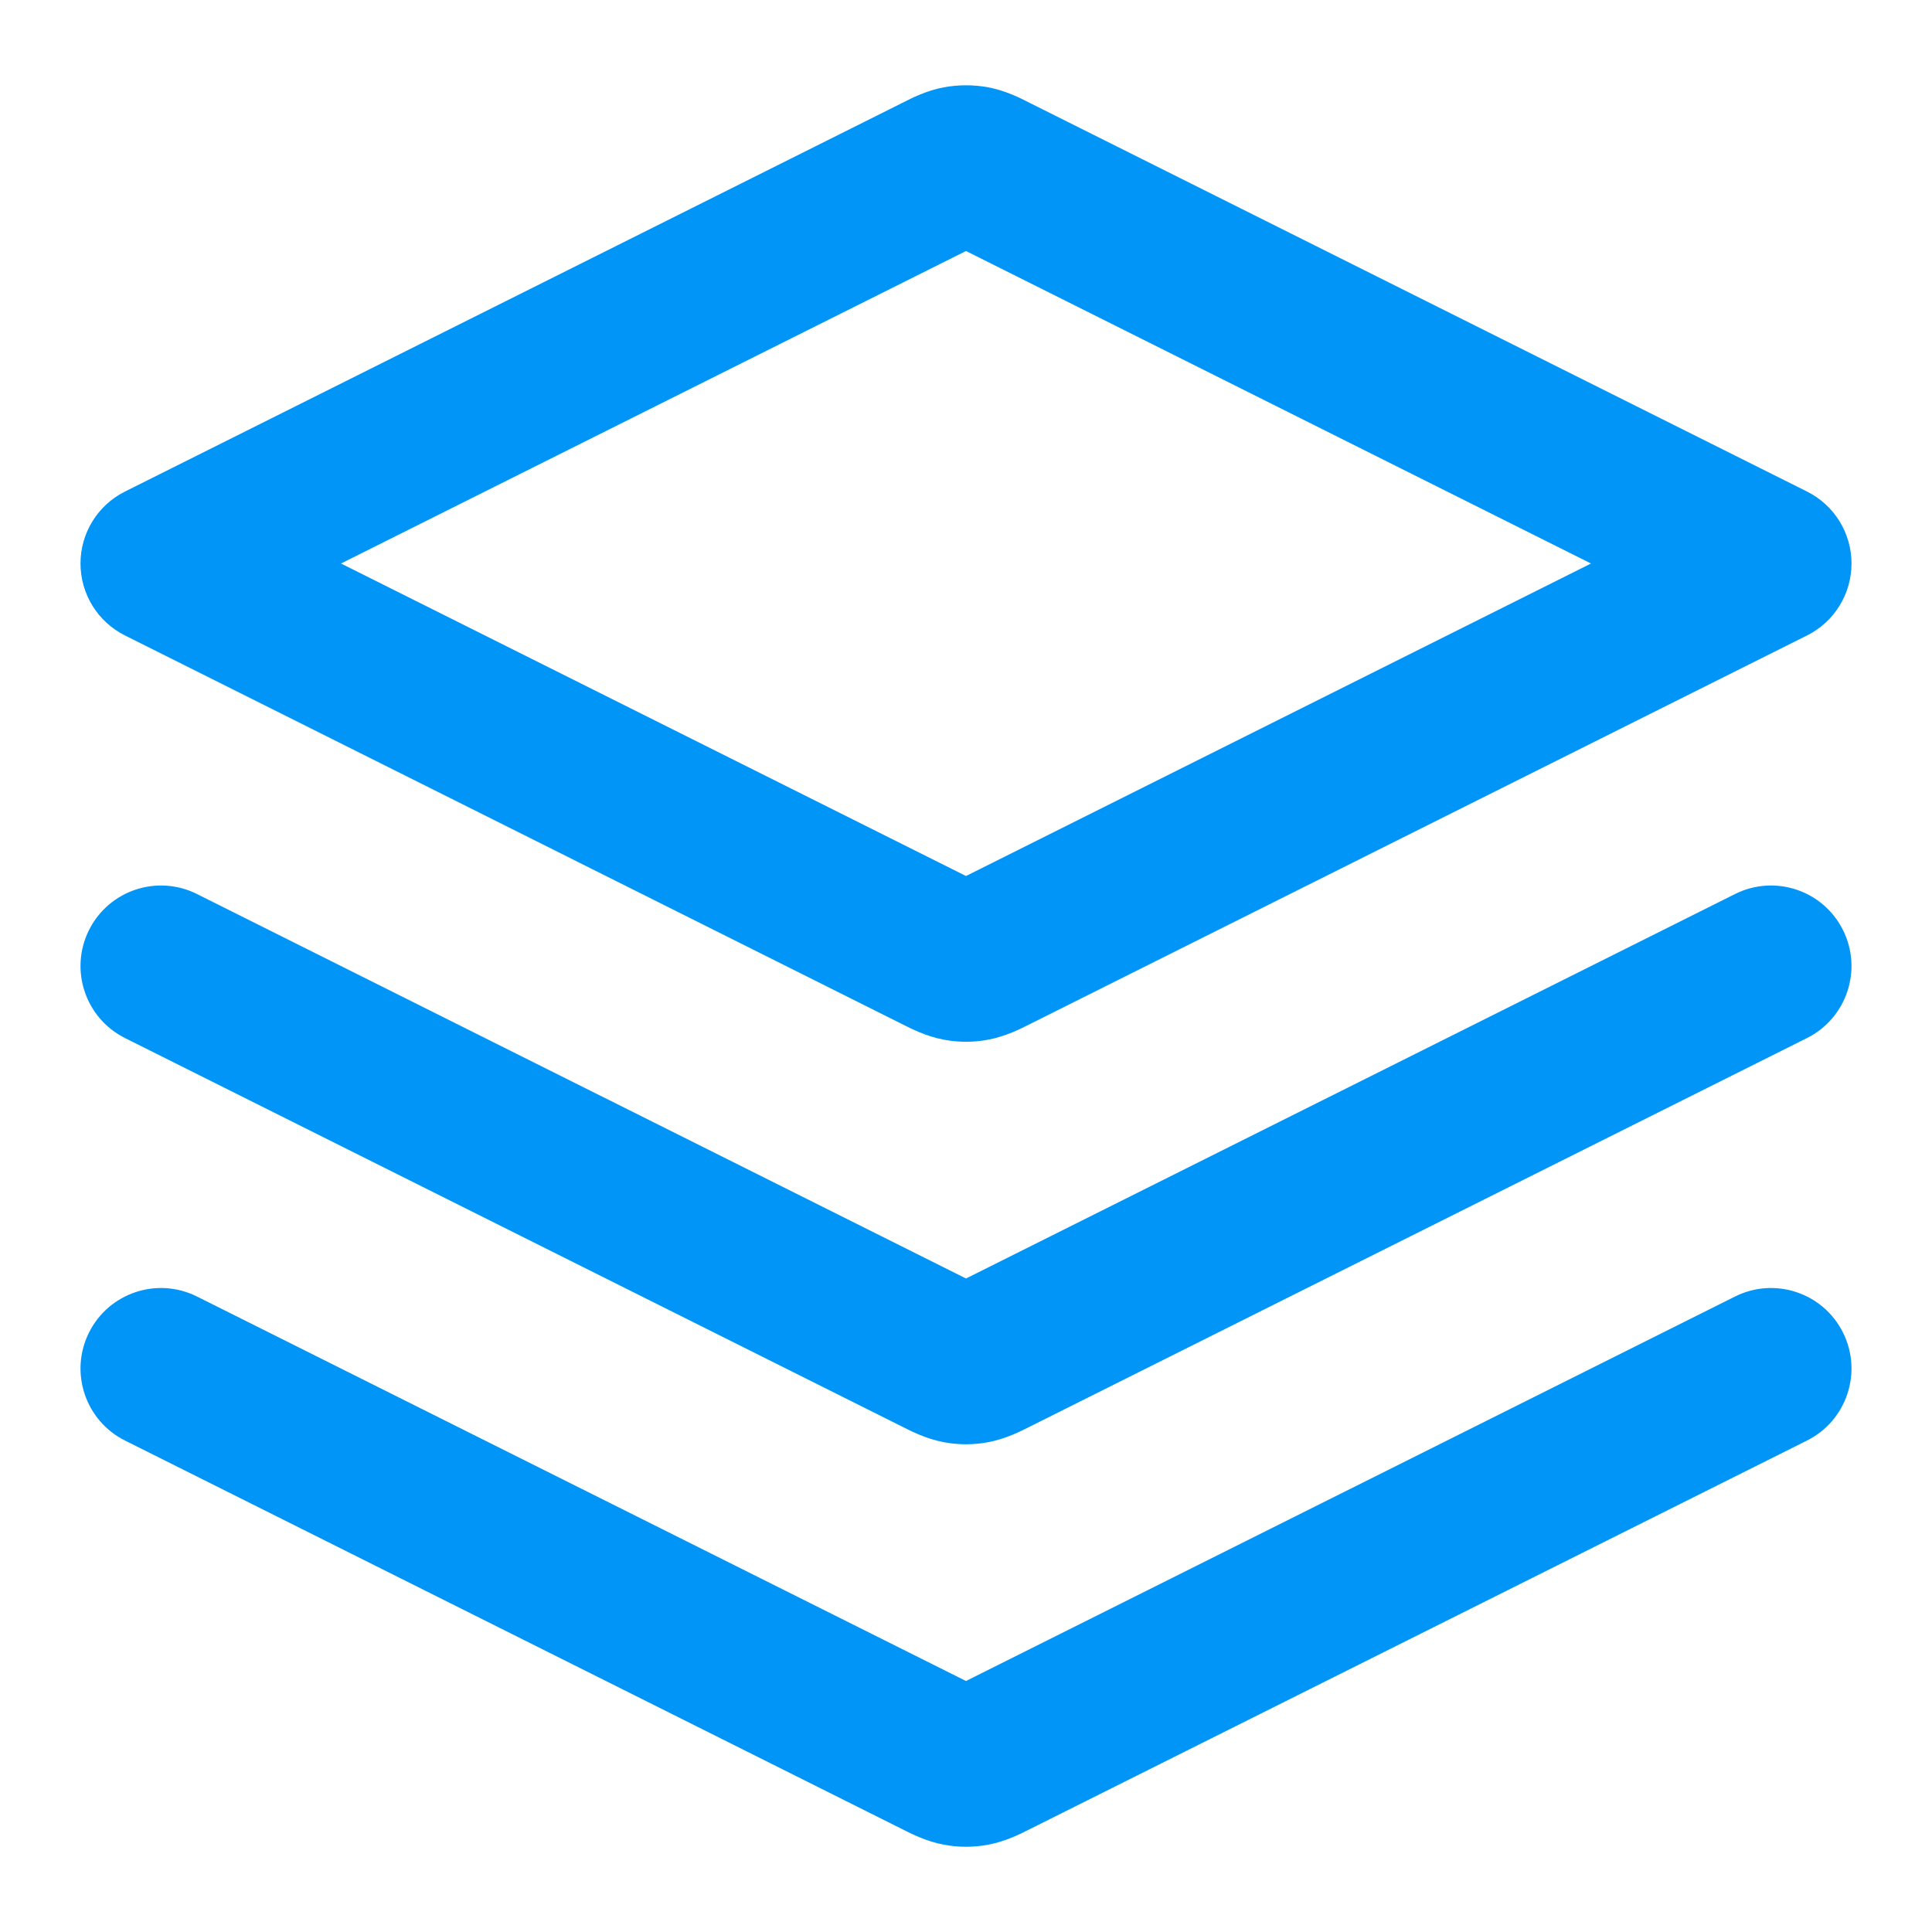 <svg width="24" height="24" viewBox="0 0 24 24" fill="none" xmlns="http://www.w3.org/2000/svg">
<path fill-rule="evenodd" clip-rule="evenodd" d="M11.803 3.021L11.803 3.021ZM12 3.118L19.764 7L12 10.882L4.236 7L12 3.118ZM11.803 10.98C11.802 10.98 11.802 10.98 11.803 10.98ZM12.197 10.98C12.198 10.98 12.198 10.98 12.197 10.98ZM12.197 3.021L12.197 3.021ZM11.723 1.085C11.906 1.051 12.094 1.051 12.277 1.085C12.493 1.125 12.686 1.224 12.779 1.272C12.789 1.276 12.798 1.281 12.805 1.285L22.447 6.106C22.786 6.275 23 6.621 23 7C23 7.379 22.786 7.725 22.447 7.894L12.805 12.716C12.798 12.719 12.789 12.724 12.779 12.729C12.686 12.776 12.493 12.875 12.277 12.915C12.094 12.95 11.906 12.95 11.723 12.915C11.507 12.875 11.314 12.776 11.221 12.729C11.211 12.724 11.202 12.719 11.195 12.716L1.553 7.894C1.214 7.725 1 7.379 1 7C1 6.621 1.214 6.275 1.553 6.106L11.195 1.285C11.202 1.281 11.211 1.276 11.221 1.272C11.314 1.224 11.507 1.125 11.723 1.085ZM1.106 11.553C1.353 11.059 1.953 10.859 2.447 11.106L12 15.882L21.553 11.106C22.047 10.859 22.647 11.059 22.894 11.553C23.141 12.047 22.941 12.648 22.447 12.895L12.805 17.716C12.798 17.719 12.789 17.724 12.779 17.729C12.686 17.776 12.493 17.875 12.277 17.915C12.094 17.95 11.906 17.95 11.723 17.915C11.507 17.875 11.314 17.776 11.221 17.729C11.211 17.724 11.202 17.719 11.195 17.716L1.553 12.895C1.059 12.648 0.859 12.047 1.106 11.553ZM11.803 15.98C11.802 15.98 11.802 15.98 11.803 15.98ZM12.197 15.98C12.198 15.98 12.198 15.98 12.197 15.98ZM1.106 16.553C1.353 16.059 1.953 15.859 2.447 16.106L12 20.882L21.553 16.106C22.047 15.859 22.647 16.059 22.894 16.553C23.141 17.047 22.941 17.648 22.447 17.895L12.805 22.716C12.798 22.719 12.789 22.724 12.779 22.729C12.686 22.776 12.493 22.875 12.277 22.915C12.094 22.95 11.906 22.95 11.723 22.915C11.507 22.875 11.314 22.776 11.221 22.729C11.211 22.724 11.202 22.719 11.195 22.716L1.553 17.895C1.059 17.648 0.859 17.047 1.106 16.553Z" fill="#0095F6"/>
</svg>
